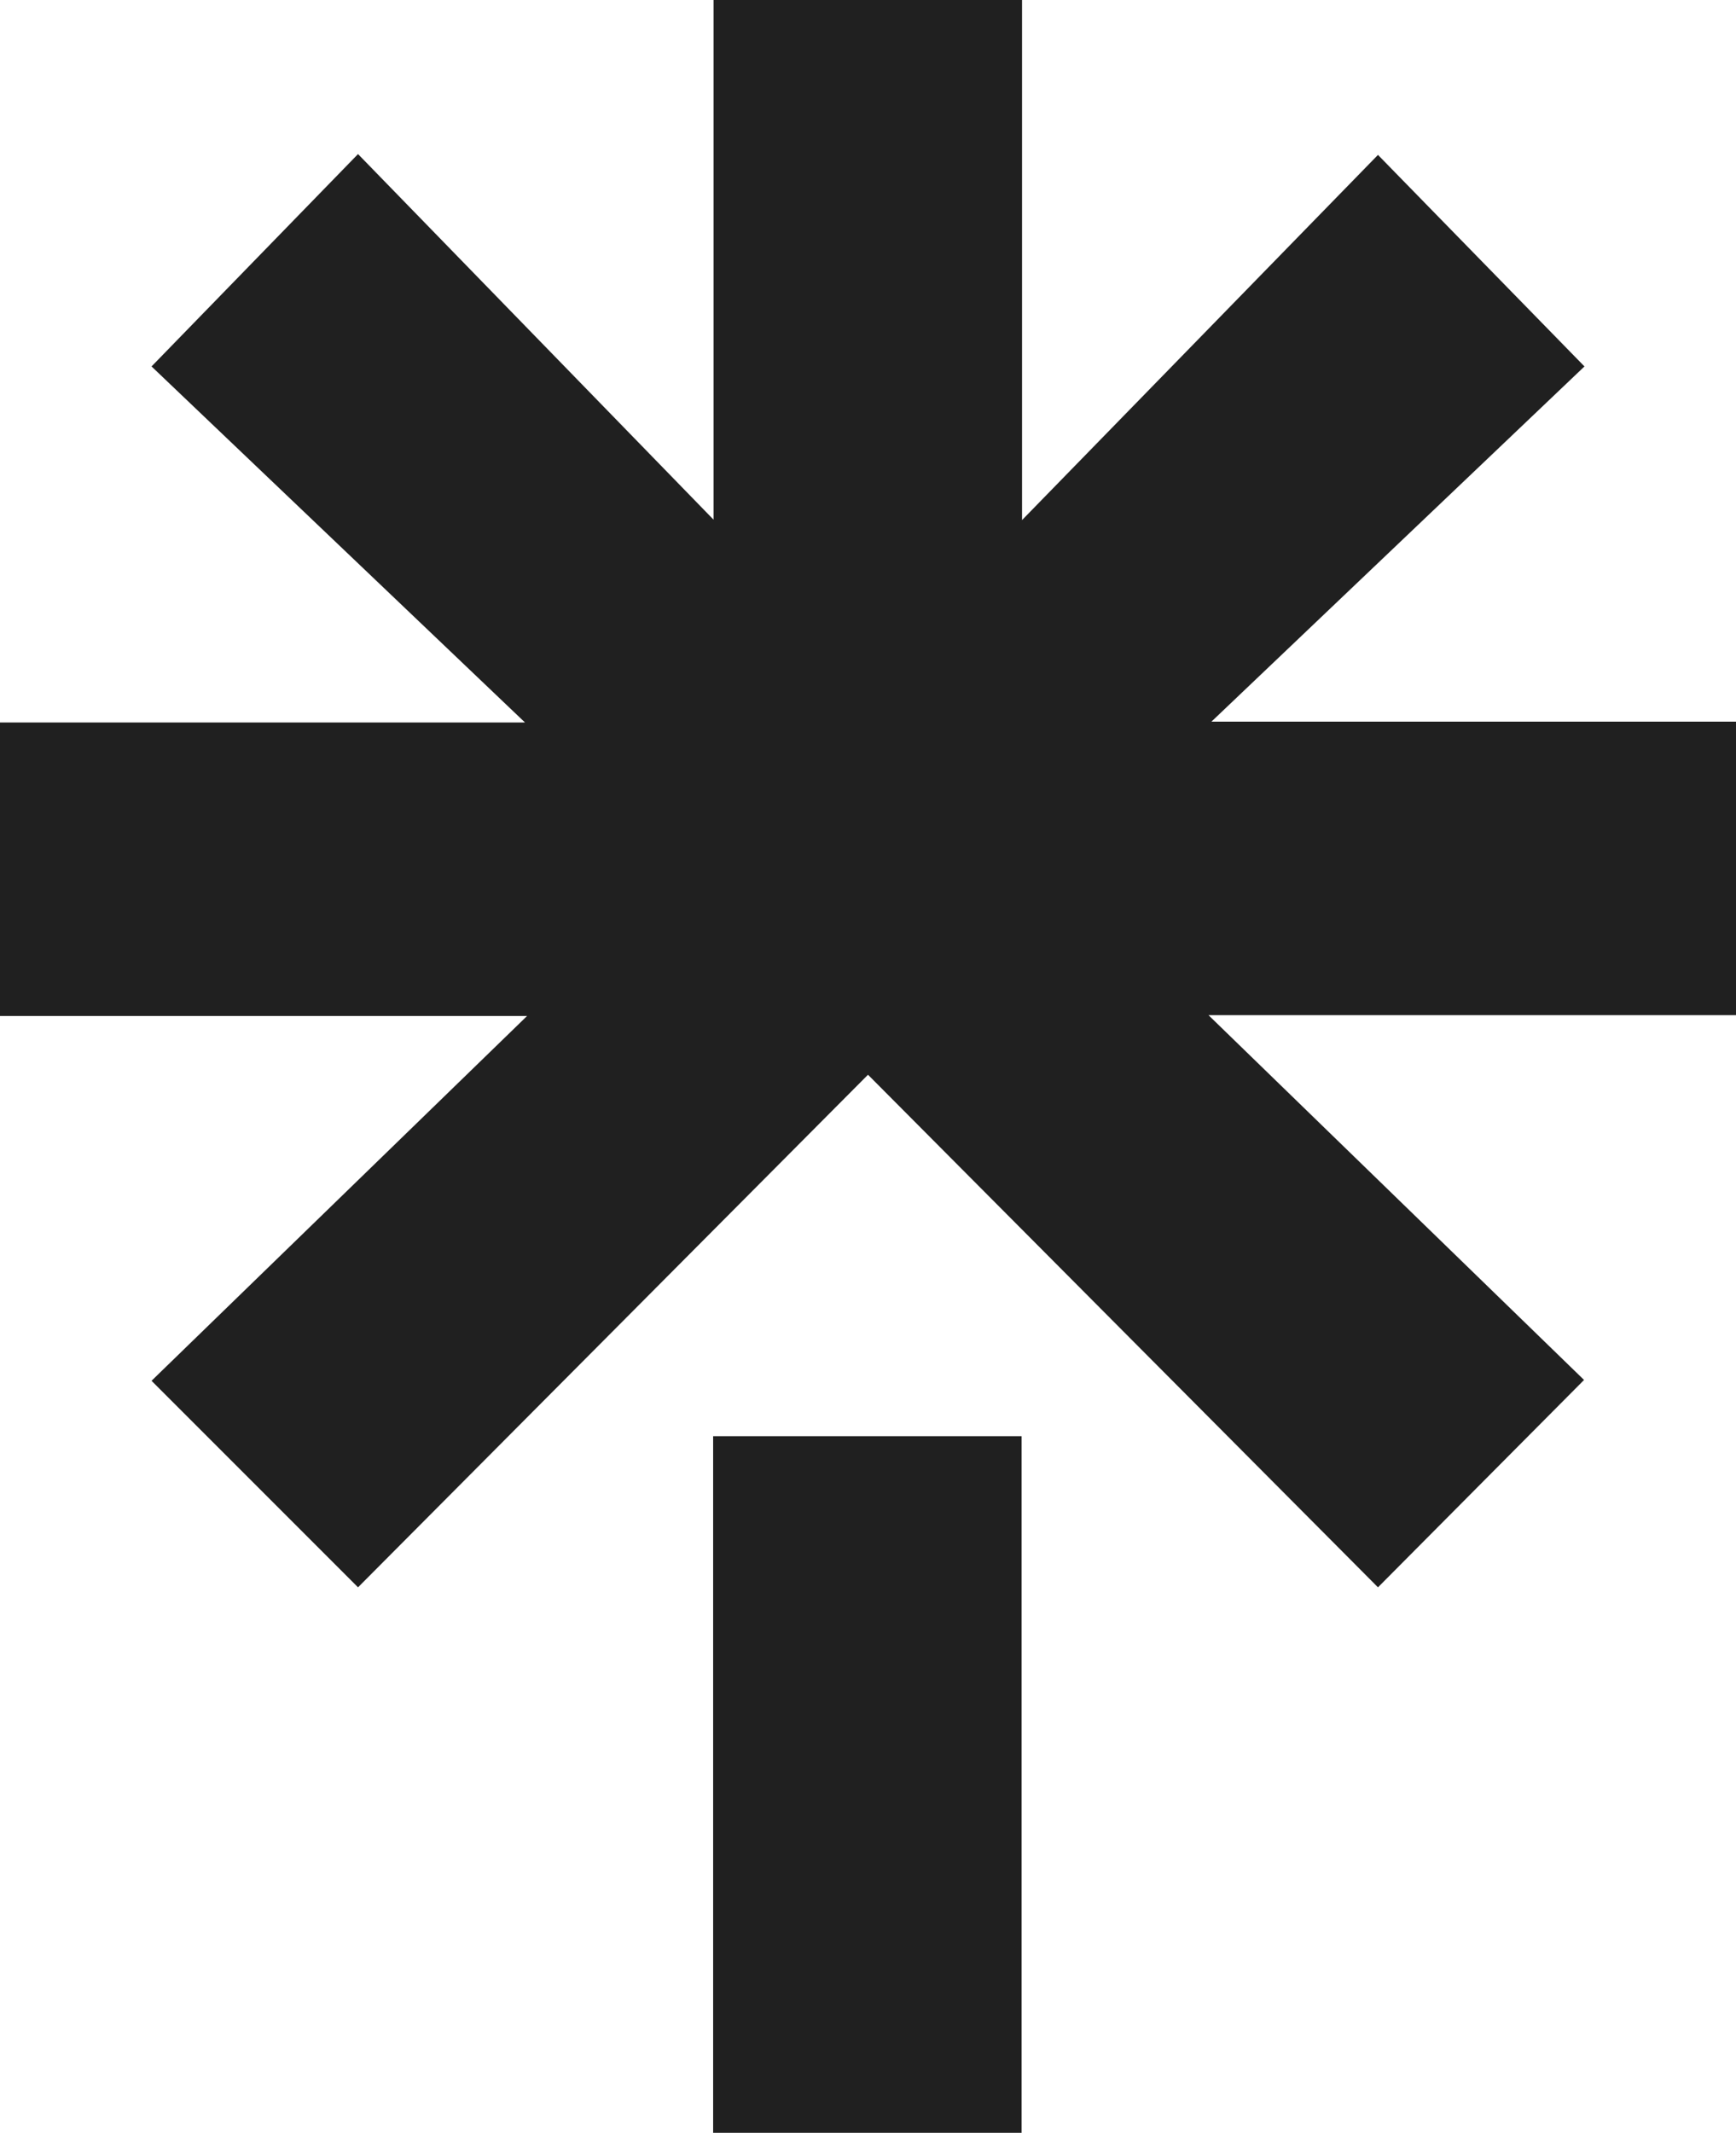 <?xml version="1.0" encoding="utf-8"?>
<!-- Generator: Adobe Illustrator 28.0.0, SVG Export Plug-In . SVG Version: 6.00 Build 0)  -->
<svg version="1.1"
	 id="Calque_1" shape-rendering="geometricPrecision" image-rendering="optimizeQuality" text-rendering="geometricPrecision"
	 xmlns="http://www.w3.org/2000/svg" xmlns:xlink="http://www.w3.org/1999/xlink" x="0px" y="0px" viewBox="0 0 417 512.2"
	 style="enable-background:new 0 0 417 512.2;" xml:space="preserve">
<style type="text/css">
	.st0{fill:#202020;}
</style>
<path class="st0" d="M171.3,344.9h74.1v167.3h-74.1V344.9z M0,173.5h126.1L36.4,88L86,37l85.4,87.8V0h74.1v124.9L331,37.2L380.6,88
	L291,173.3h126v70.5H290.3l90.2,87.6L331,381.2L208.5,258.1L86,381.2l-49.6-49.6l90.2-87.6H0V173.5L0,173.5z"/>
</svg>
